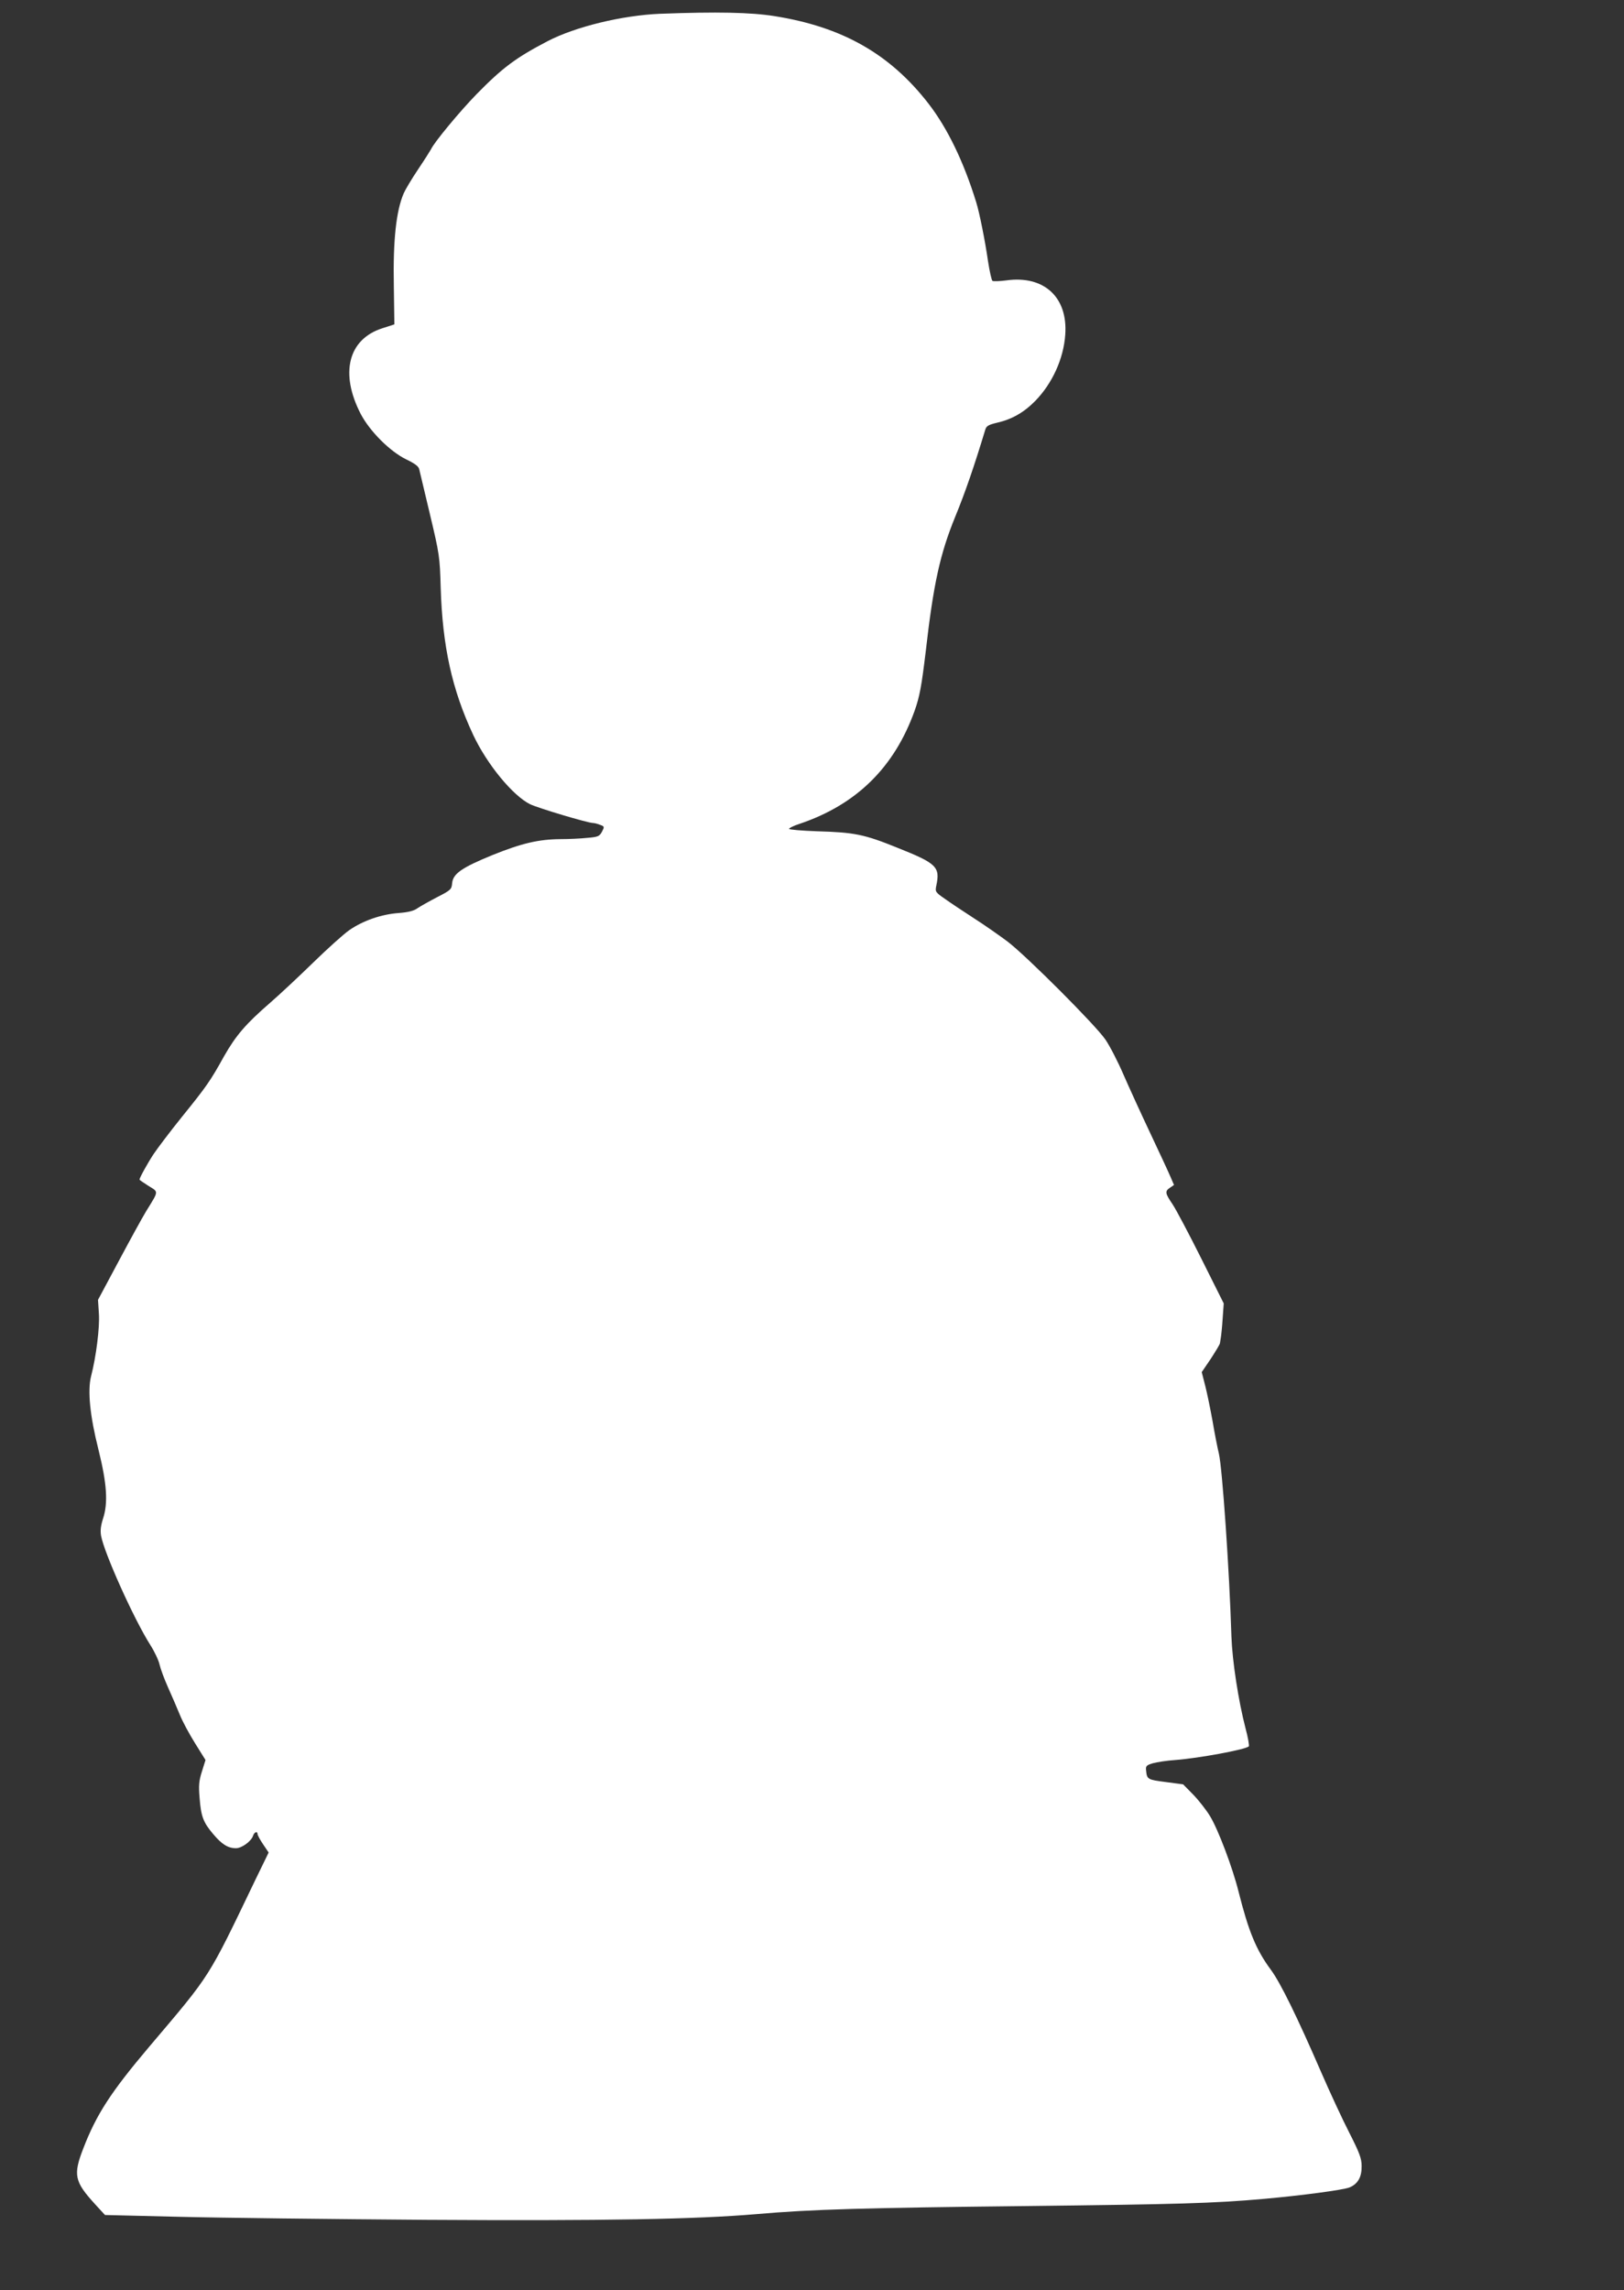 <?xml version="1.0" standalone="no"?>
<!DOCTYPE svg PUBLIC "-//W3C//DTD SVG 20010904//EN"
 "http://www.w3.org/TR/2001/REC-SVG-20010904/DTD/svg10.dtd">
<svg version="1.0" xmlns="http://www.w3.org/2000/svg"
 width="908pt" height="1280pt" viewBox="0 0 908 1280"
 preserveAspectRatio="xMidYMid meet">
<rect x="0" y="0" width="908" height="1280" fill="#333333" stroke="none"/>
<g transform="translate(0,1280) scale(0.1,-0.1)"
fill="#ffffff" stroke="none">
<path d="M3690 12723 c-211 -9 -473 -72 -630 -154 -176 -92 -250 -147 -395
-295 -93 -95 -238 -270 -255 -308 -3 -6 -35 -57 -72 -112 -37 -55 -73 -116
-81 -135 -42 -98 -60 -261 -55 -518 l3 -214 -68 -22 c-190 -61 -238 -251 -120
-479 51 -97 164 -210 255 -254 48 -23 69 -39 72 -55 3 -12 30 -125 60 -252 53
-223 55 -236 60 -410 10 -327 63 -569 182 -823 77 -164 221 -339 318 -387 46
-22 323 -105 353 -105 6 0 23 -4 38 -10 25 -9 25 -11 11 -38 -14 -26 -21 -30
-83 -35 -37 -4 -104 -7 -148 -7 -124 -1 -217 -23 -379 -88 -174 -71 -223 -105
-228 -158 -3 -35 -7 -39 -85 -79 -44 -23 -94 -51 -110 -62 -19 -14 -51 -22
-104 -26 -96 -7 -198 -42 -275 -95 -32 -22 -124 -105 -204 -183 -80 -78 -188
-179 -240 -224 -135 -117 -191 -182 -257 -298 -77 -139 -98 -169 -238 -342
-66 -82 -136 -175 -156 -205 -33 -50 -79 -133 -79 -143 0 -2 23 -18 50 -35 58
-36 59 -25 -13 -142 -22 -36 -91 -162 -154 -280 l-115 -215 5 -78 c5 -76 -15
-238 -44 -350 -20 -80 -6 -221 41 -407 48 -193 55 -300 26 -388 -12 -37 -16
-65 -11 -95 16 -93 182 -464 276 -612 23 -36 46 -85 51 -108 5 -23 26 -80 47
-127 21 -47 51 -116 66 -153 15 -38 54 -110 86 -161 l58 -93 -20 -64 c-17 -53
-19 -79 -13 -149 8 -102 20 -135 76 -201 48 -57 83 -79 127 -79 33 0 86 39 96
70 7 21 25 27 25 9 0 -6 14 -32 31 -57 l31 -46 -73 -150 c-270 -562 -246 -524
-596 -937 -214 -253 -294 -377 -367 -566 -58 -149 -50 -186 65 -312 l56 -61
414 -10 c228 -6 851 -13 1384 -17 998 -6 1504 3 1845 32 309 27 604 35 1505
45 851 10 1046 15 1330 40 213 19 445 50 480 64 48 20 69 59 68 120 0 42 -12
74 -69 186 -38 74 -109 227 -158 340 -132 304 -226 497 -280 570 -83 112 -125
215 -181 437 -33 133 -114 348 -160 423 -20 33 -62 87 -93 119 l-57 58 -98 13
c-101 13 -104 15 -109 64 -3 25 1 30 38 41 22 6 78 15 125 18 131 10 391 58
411 76 4 3 -4 49 -18 101 -40 154 -74 375 -79 514 -11 365 -51 942 -70 1021
-8 33 -24 114 -35 180 -12 66 -30 155 -41 198 l-20 78 51 75 c27 42 51 81 51
87 1 7 3 21 5 32 2 11 7 58 10 105 l6 85 -125 250 c-69 138 -141 274 -161 304
-42 62 -44 73 -14 93 l22 15 -19 44 c-10 24 -61 134 -113 244 -52 110 -120
259 -151 330 -31 72 -76 159 -100 194 -54 80 -442 468 -547 548 -44 33 -128
92 -189 131 -60 39 -134 88 -163 109 -52 36 -54 39 -47 73 22 105 3 124 -218
212 -185 75 -240 86 -452 92 -82 3 -152 9 -153 13 -2 4 25 18 60 29 316 107
528 314 642 632 28 79 39 140 62 332 43 377 80 544 164 750 56 136 106 281
169 489 6 20 18 27 64 38 84 19 151 57 215 122 95 97 159 236 168 371 15 209
-119 332 -329 303 -37 -5 -72 -6 -78 -3 -5 4 -16 53 -25 111 -16 112 -48 272
-66 329 -70 227 -161 414 -266 550 -216 279 -483 430 -862 490 -131 21 -322
25 -640 13z"/>
</g>
</svg>
